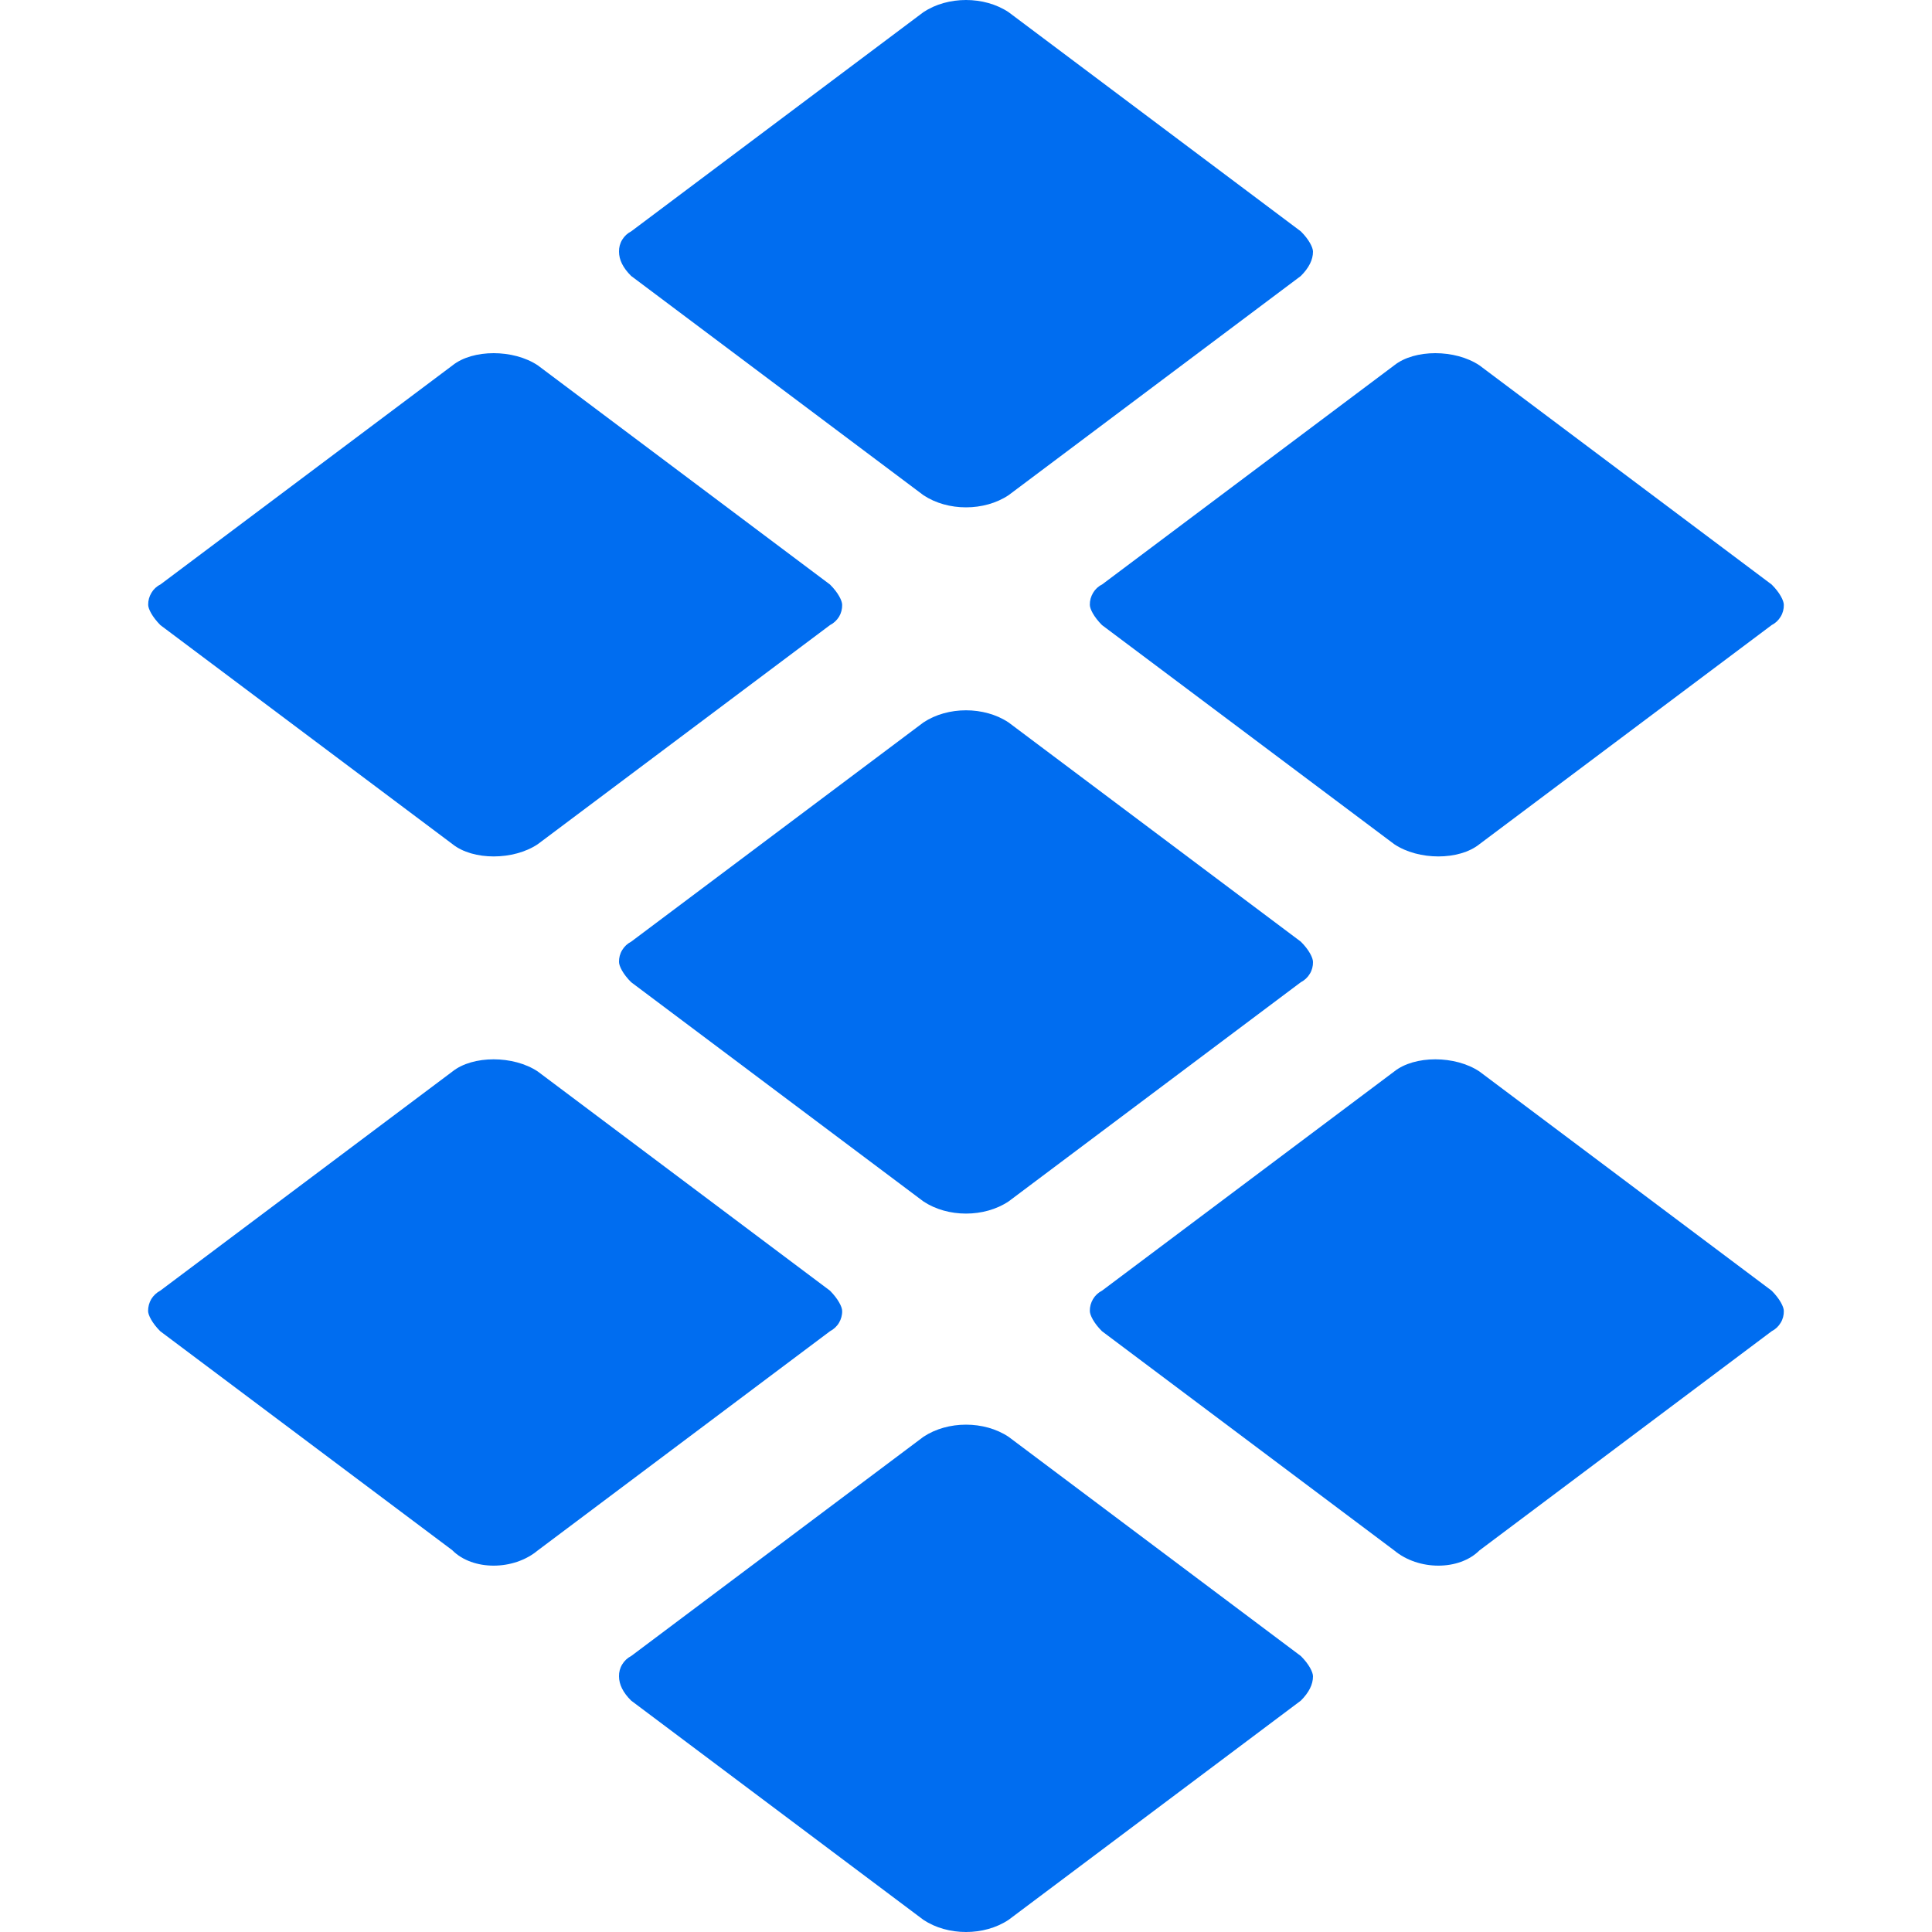 <?xml version="1.0" encoding="UTF-8"?> <svg xmlns="http://www.w3.org/2000/svg" width="20" height="20" viewBox="0 0 20 20" fill="none"><g clip-path="url(#clip0_5129_923)"><path d="M4.685 8.739L1.66 6.471C1.576 6.386 1.534 6.303 1.534 6.261C1.533 6.217 1.545 6.175 1.567 6.138C1.589 6.1 1.621 6.07 1.66 6.051L4.685 3.782C4.895 3.614 5.315 3.614 5.567 3.782L8.592 6.051C8.677 6.135 8.718 6.219 8.718 6.261C8.719 6.304 8.708 6.347 8.686 6.384C8.663 6.421 8.631 6.451 8.592 6.471L5.567 8.739C5.315 8.908 4.896 8.908 4.685 8.739Z" fill="#006DF0"></path><path d="M4.685 16.05L1.659 13.781C1.575 13.697 1.533 13.613 1.533 13.571C1.533 13.528 1.544 13.485 1.566 13.448C1.589 13.411 1.621 13.381 1.659 13.361L4.684 11.092C4.894 10.924 5.315 10.924 5.567 11.092L8.592 13.361C8.676 13.446 8.718 13.529 8.718 13.571C8.719 13.614 8.707 13.657 8.685 13.694C8.663 13.731 8.63 13.761 8.592 13.781L5.567 16.05C5.315 16.26 4.895 16.26 4.684 16.05" fill="#006DF0"></path><path d="M9.559 5.126L6.534 2.857C6.449 2.773 6.408 2.689 6.408 2.605C6.407 2.562 6.418 2.519 6.441 2.482C6.463 2.445 6.495 2.415 6.534 2.395L9.559 0.126C9.811 -0.042 10.189 -0.042 10.441 0.126L13.466 2.395C13.551 2.479 13.592 2.563 13.592 2.605C13.592 2.689 13.55 2.773 13.466 2.857L10.441 5.126C10.189 5.294 9.811 5.294 9.559 5.126Z" fill="#006DF0"></path><path d="M9.559 12.437L6.534 10.168C6.449 10.084 6.408 10 6.408 9.958C6.407 9.915 6.418 9.872 6.441 9.835C6.463 9.798 6.495 9.768 6.534 9.748L9.559 7.479C9.811 7.311 10.189 7.311 10.441 7.479L13.466 9.748C13.551 9.832 13.592 9.916 13.592 9.958C13.593 10.001 13.582 10.044 13.559 10.081C13.537 10.118 13.505 10.148 13.466 10.168L10.441 12.437C10.189 12.605 9.811 12.605 9.559 12.437Z" fill="#006DF0"></path><path d="M9.559 19.874L6.534 17.605C6.449 17.521 6.408 17.437 6.408 17.353C6.407 17.31 6.418 17.267 6.441 17.23C6.463 17.193 6.495 17.163 6.534 17.143L9.559 14.874C9.811 14.706 10.189 14.706 10.441 14.874L13.466 17.143C13.551 17.227 13.592 17.311 13.592 17.353C13.592 17.438 13.55 17.521 13.466 17.605L10.441 19.874C10.189 20.042 9.811 20.042 9.559 19.874Z" fill="#006DF0"></path><path d="M14.433 8.739L11.408 6.471C11.323 6.386 11.282 6.303 11.282 6.261C11.281 6.217 11.293 6.175 11.315 6.138C11.337 6.1 11.369 6.07 11.408 6.051L14.433 3.782C14.643 3.614 15.063 3.614 15.315 3.782L18.34 6.051C18.425 6.135 18.466 6.219 18.466 6.261C18.467 6.304 18.456 6.347 18.433 6.384C18.411 6.421 18.379 6.451 18.34 6.471L15.315 8.739C15.105 8.908 14.685 8.908 14.433 8.739Z" fill="#006DF0"></path><path d="M14.433 16.05L11.408 13.781C11.323 13.697 11.282 13.613 11.282 13.571C11.281 13.528 11.293 13.485 11.315 13.448C11.337 13.411 11.369 13.381 11.408 13.361L14.433 11.092C14.643 10.924 15.063 10.924 15.315 11.092L18.34 13.361C18.425 13.446 18.466 13.529 18.466 13.571C18.467 13.614 18.456 13.657 18.433 13.694C18.411 13.731 18.379 13.761 18.34 13.781L15.315 16.05C15.105 16.26 14.685 16.26 14.433 16.05Z" fill="#006DF0"></path></g><defs><clipPath id="clip0_5129_923"><rect width="20" height="20" fill="white"></rect></clipPath></defs></svg> 